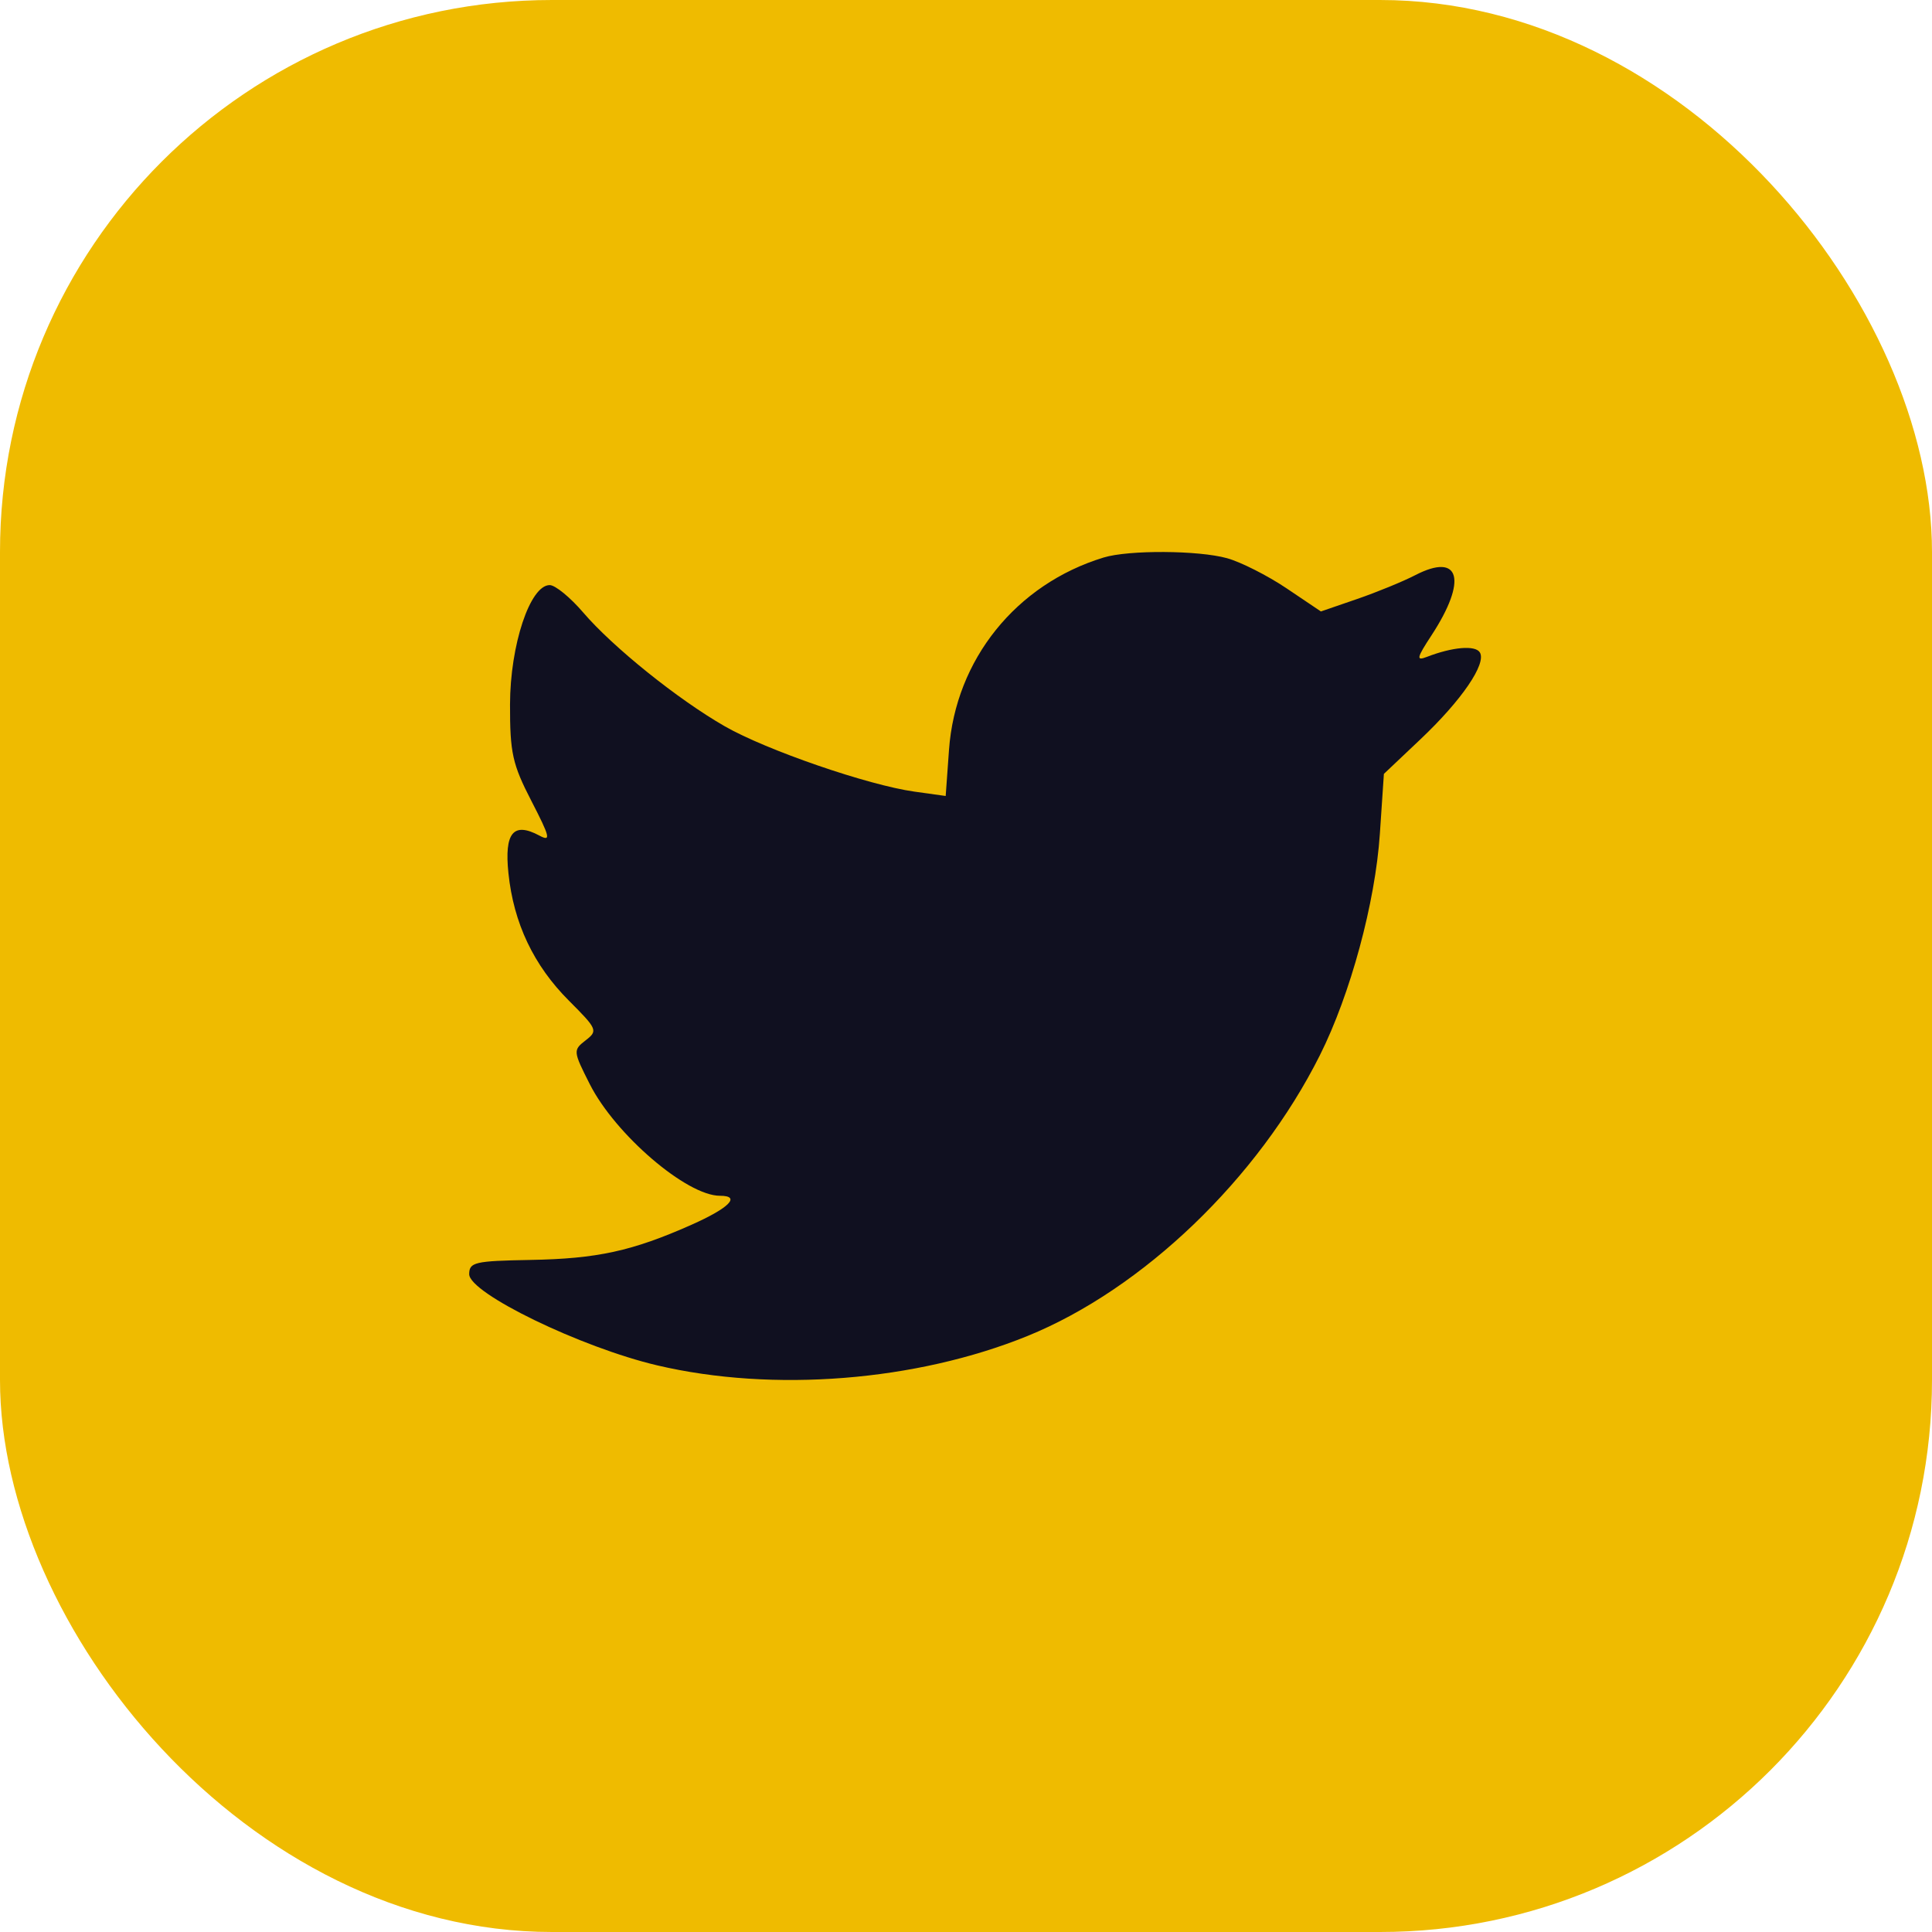<svg width="70" height="70" viewBox="0 0 70 70" fill="none" xmlns="http://www.w3.org/2000/svg">
    <rect width="70" height="70" rx="20" fill="#EFBB00"/>
    <path fill-rule="evenodd" clip-rule="evenodd" d="M39.986 20.2C36.814 21.168 34.618 23.901 34.384 27.171L34.264 28.84L33.13 28.682C31.456 28.449 27.771 27.18 26.264 26.317C24.567 25.346 22.206 23.449 21.128 22.189C20.662 21.645 20.117 21.199 19.917 21.199C19.205 21.199 18.483 23.371 18.479 25.523C18.476 27.279 18.566 27.689 19.256 29.025C19.932 30.336 19.97 30.503 19.544 30.275C18.6 29.77 18.27 30.17 18.421 31.634C18.608 33.446 19.336 34.98 20.615 36.258C21.644 37.288 21.669 37.346 21.218 37.694C20.76 38.049 20.764 38.086 21.372 39.287C22.296 41.109 24.881 43.325 26.084 43.325C26.859 43.325 26.425 43.767 25.051 44.377C22.905 45.33 21.636 45.607 19.212 45.65C17.2 45.686 17 45.733 17 46.166C17 46.856 21.055 48.822 23.817 49.471C28.015 50.456 33.191 50.045 37.224 48.407C41.413 46.705 45.582 42.702 47.821 38.235C48.929 36.025 49.828 32.707 49.995 30.212L50.141 28.039L51.459 26.792C52.957 25.376 53.868 24.044 53.617 23.637C53.452 23.37 52.628 23.44 51.696 23.801C51.303 23.953 51.327 23.842 51.866 23.019C53.177 21.015 52.902 19.999 51.276 20.84C50.836 21.067 49.888 21.456 49.168 21.704L47.859 22.154L46.614 21.316C45.929 20.855 44.959 20.364 44.459 20.225C43.419 19.937 40.896 19.922 39.986 20.2Z" fill="#101020"/>
</svg>
